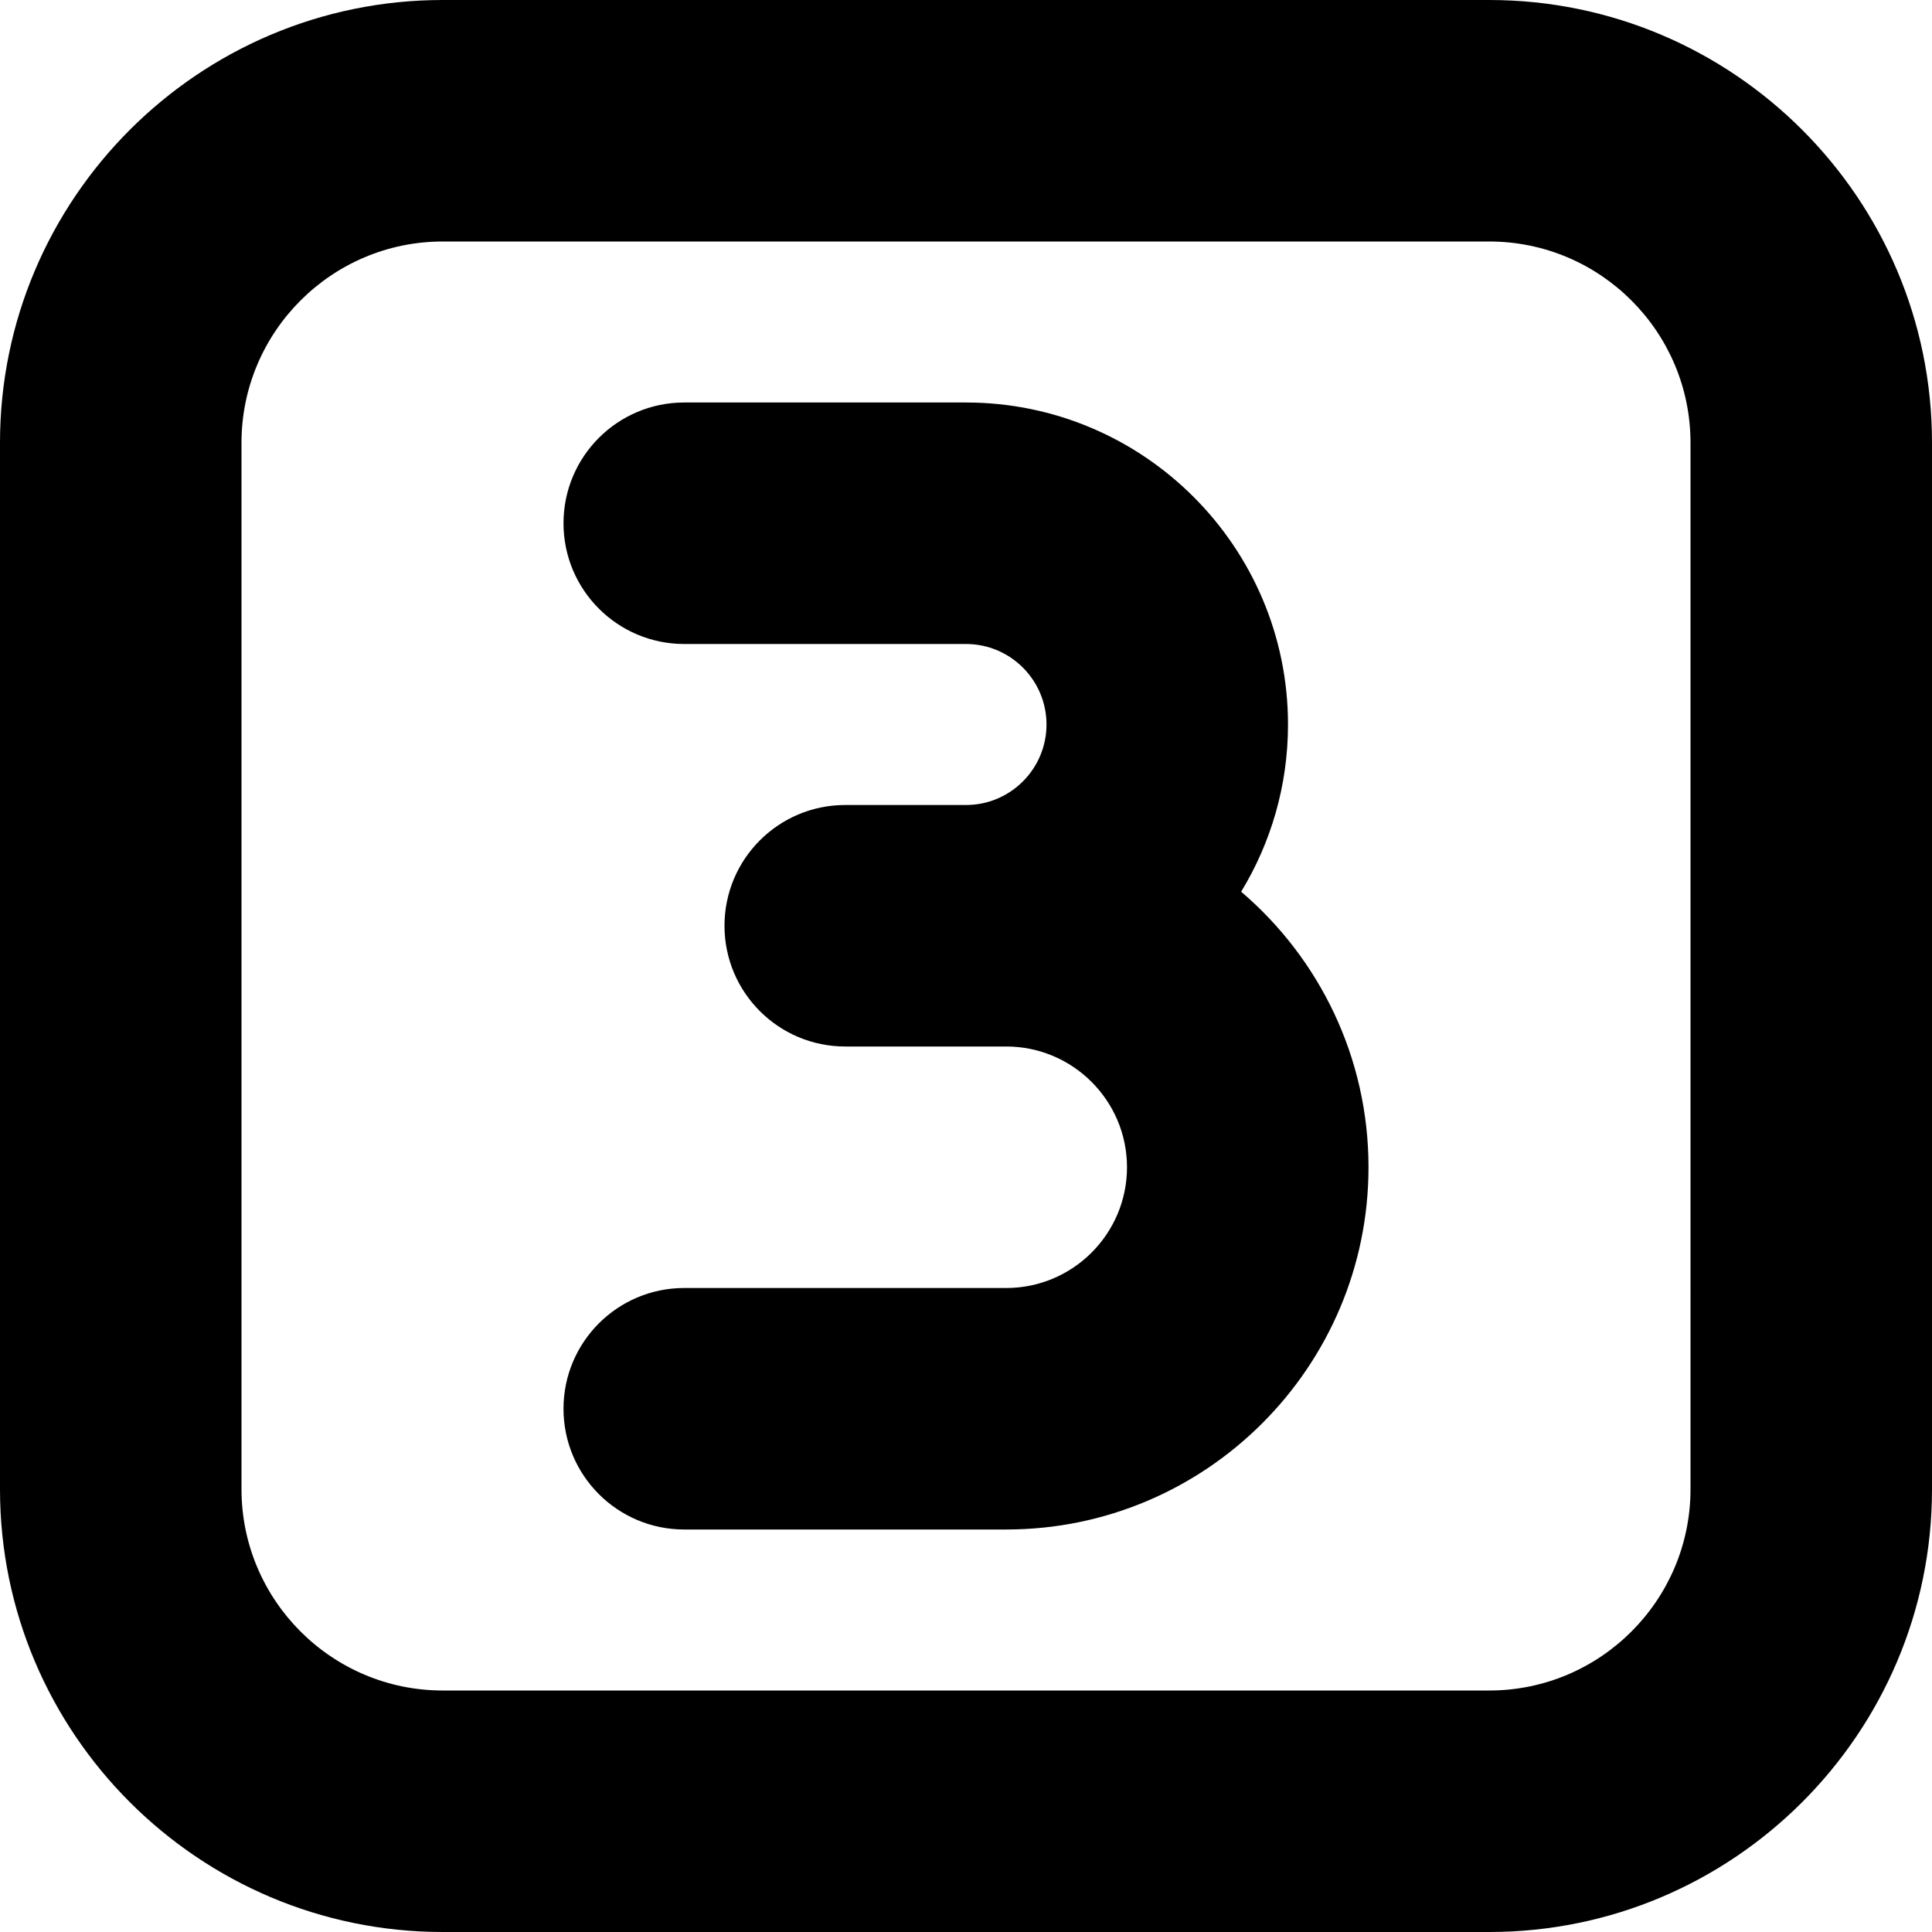 <?xml version="1.0" encoding="UTF-8"?>
<svg xmlns="http://www.w3.org/2000/svg" id="Layer_1" data-name="Layer 1" viewBox="0 0 24 24" width="512" height="512"><path d="M17,14.5c0,2.481-2.019,4.5-4.5,4.5h-4c-.828,0-1.5-.671-1.5-1.5s.672-1.5,1.5-1.5h4c.827,0,1.5-.673,1.5-1.5s-.673-1.5-1.5-1.5h-2c-.828,0-1.5-.671-1.5-1.5s.672-1.5,1.5-1.5h1.5c.552,0,1-.449,1-1s-.448-1-1-1h-3.5c-.828,0-1.5-.671-1.5-1.5s.672-1.5,1.5-1.5h3.5c2.206,0,4,1.794,4,4,0,.76-.213,1.471-.582,2.077,.968,.826,1.582,2.054,1.582,3.423Zm7-9v13c0,3.033-2.468,5.5-5.5,5.5H5.5c-3.032,0-5.5-2.467-5.5-5.5V5.5C0,2.467,2.468,0,5.5,0h13c3.032,0,5.5,2.467,5.5,5.5Zm-3,0c0-1.378-1.121-2.5-2.5-2.5H5.5c-1.379,0-2.5,1.122-2.5,2.5v13c0,1.378,1.121,2.5,2.5,2.5h13c1.379,0,2.5-1.122,2.5-2.5V5.5Z"/></svg>
